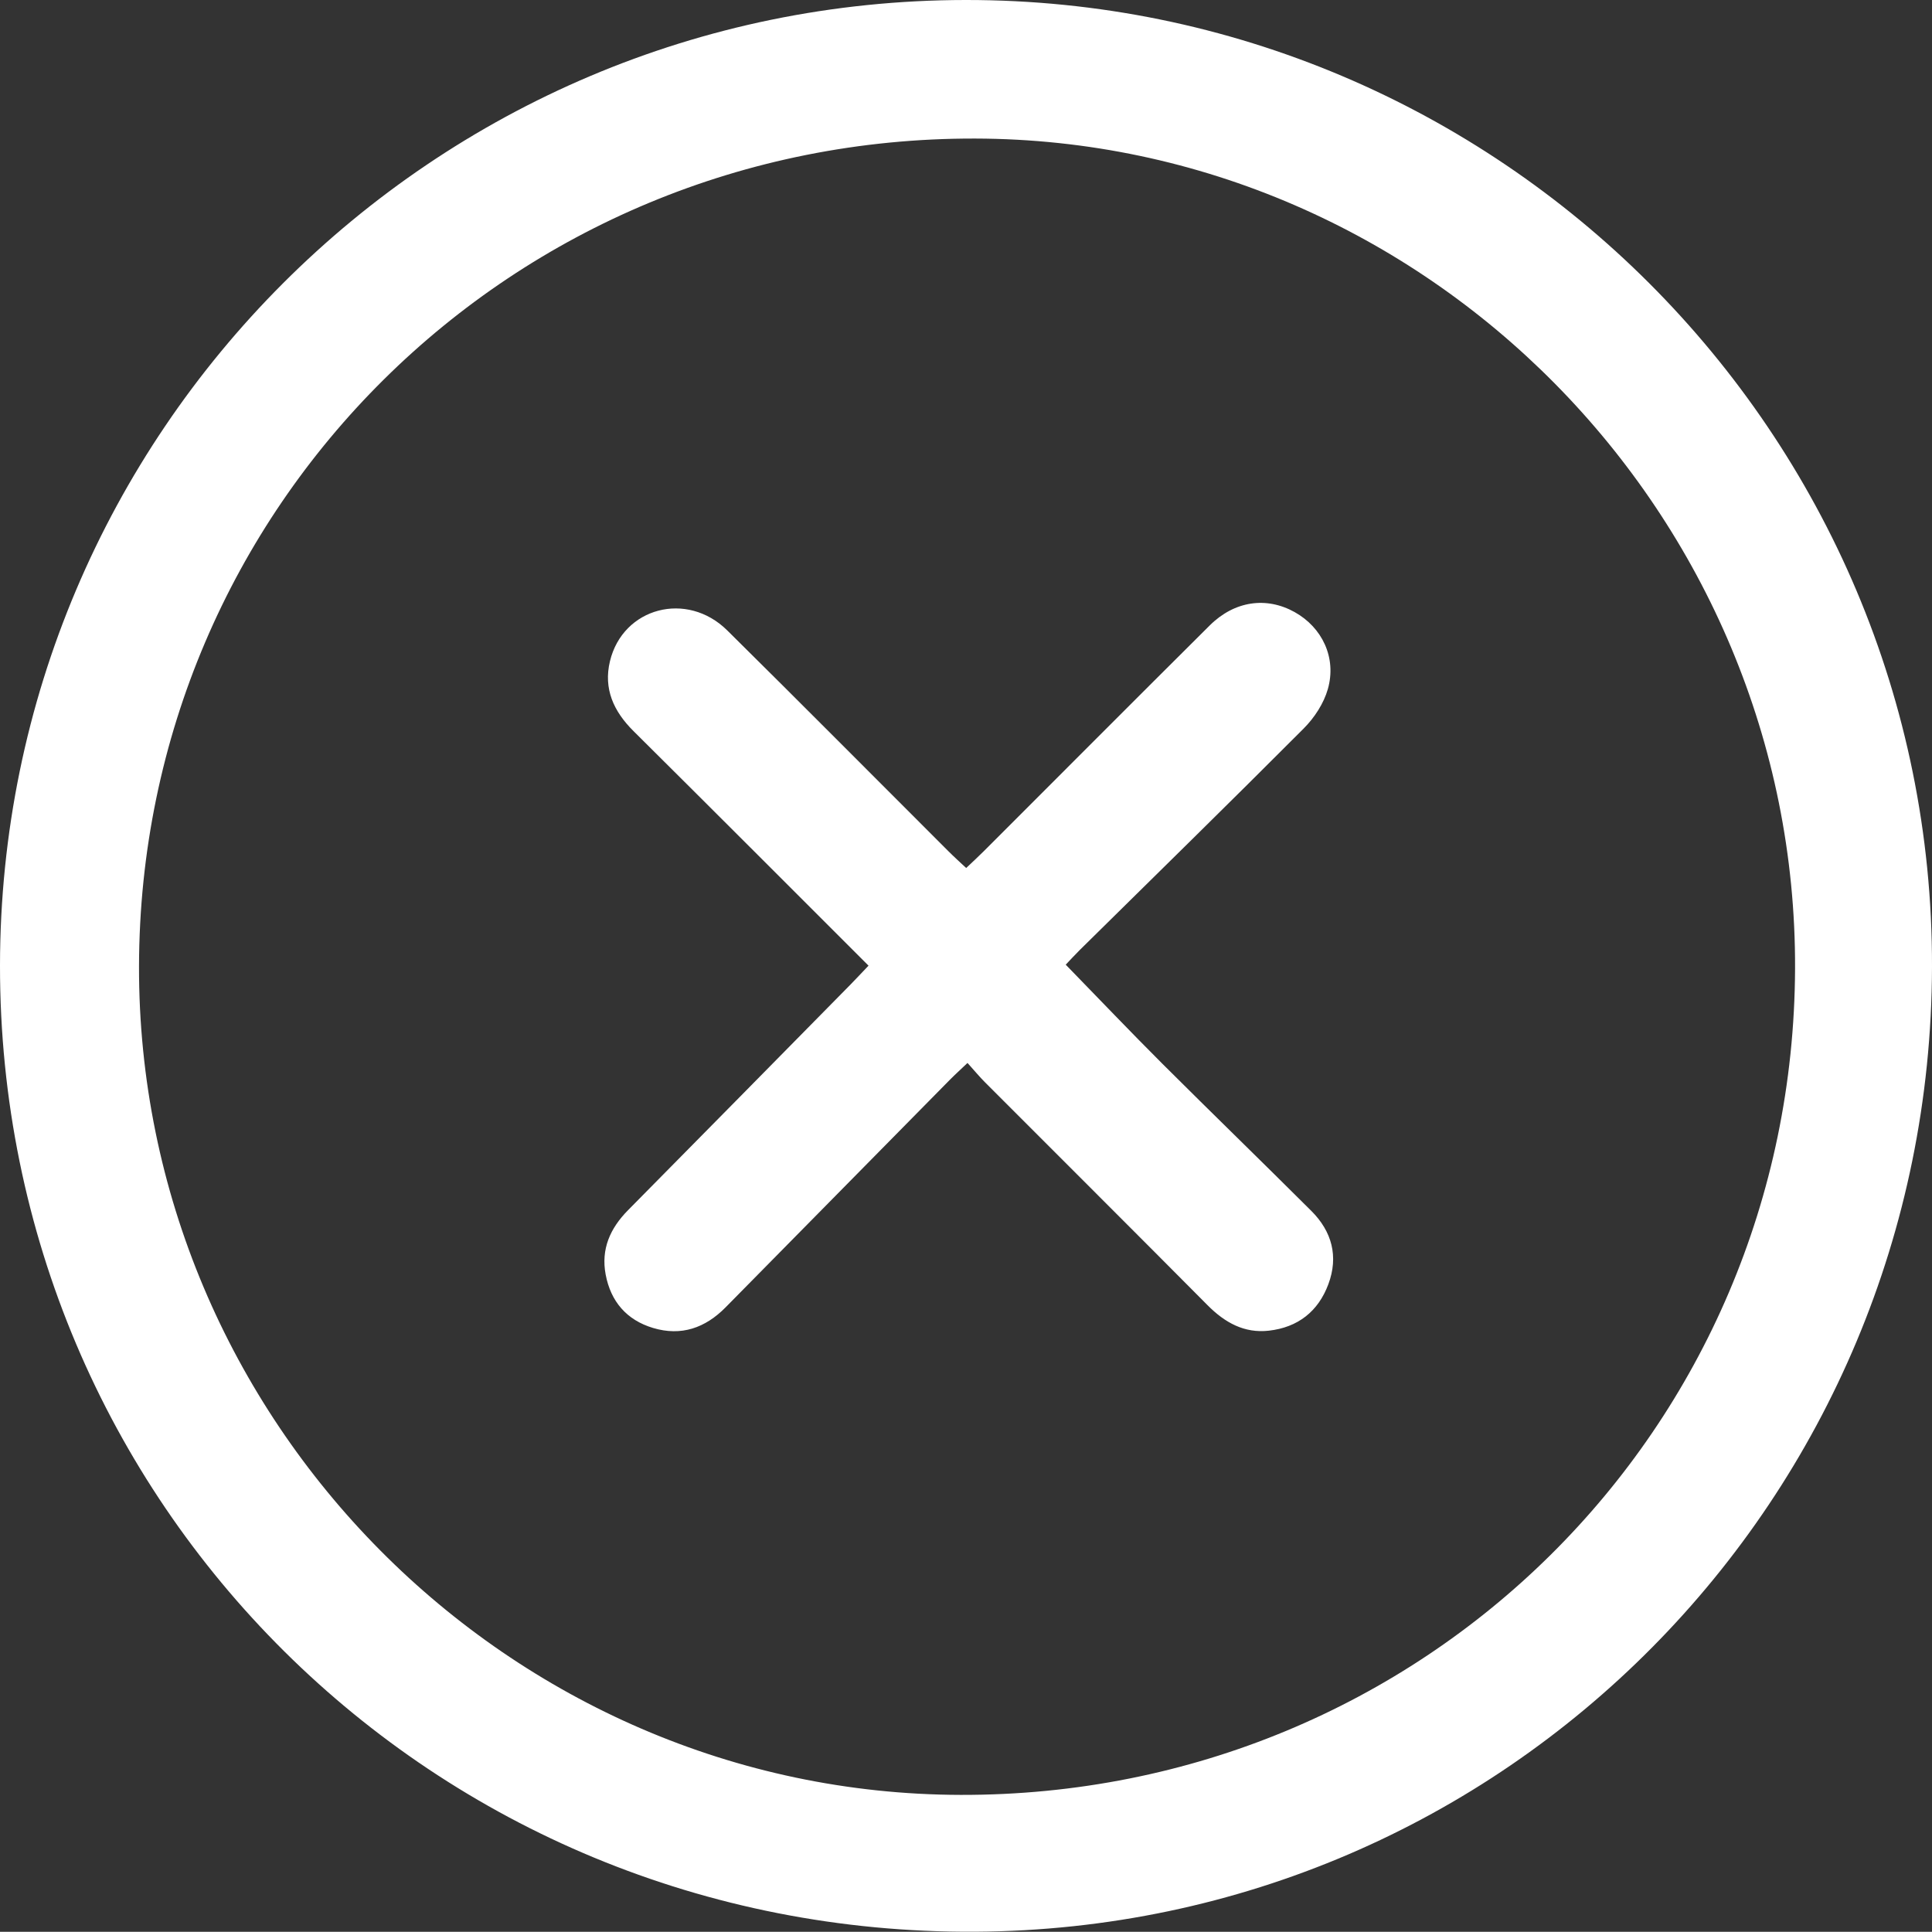 <?xml version="1.0" encoding="UTF-8"?> <svg xmlns="http://www.w3.org/2000/svg" id="_Слой_2" data-name="Слой 2" viewBox="0 0 335.36 335.32"><rect x="0" y="0" width="335.36" height="335.32" fill="#333333" stroke="none"/><defs><style> .cls-1 { fill: #fff; } </style></defs><g id="_Слой_1-2" data-name="Слой 1"><g><path class="cls-1" d="m167.61,0c92.55-.09,167.96,75.23,167.75,167.82-.21,92.25-73.97,166.96-166.08,167.49C75.19,335.86-.06,260.86,0,167.62.06,75.14,75.1.09,167.61,0ZM24.13,167.72c-.16,78.74,64.22,143.66,142.63,143.84,80.25.18,144.51-63.45,144.83-143.4.31-78.83-63.98-143.93-142.33-144.11-80.33-.19-144.96,63.8-145.13,143.68Z"></path><path class="cls-1" d="m150.78,167.64c-13.8-13.79-27.28-27.3-40.82-40.74-3.44-3.42-5.24-7.32-4.08-12.14,2.25-9.31,13.35-12.26,20.35-5.34,12.87,12.72,25.61,25.57,38.41,38.35.95.95,1.95,1.85,3.07,2.9,1.14-1.08,2.13-1.99,3.09-2.95,13.06-13.05,26.09-26.14,39.19-39.16,4.3-4.27,9.84-5.04,14.74-2.31,4.77,2.66,7.31,7.92,5.76,13.36-.71,2.5-2.34,4.99-4.2,6.85-12.86,12.9-25.89,25.64-38.85,38.43-.87.86-1.69,1.77-2.45,2.56,5.7,5.85,11.18,11.61,16.81,17.23,8.57,8.55,17.26,16.97,25.83,25.52,3.57,3.56,4.74,7.9,2.95,12.71-1.76,4.74-5.3,7.5-10.32,8.07-4.28.49-7.66-1.41-10.64-4.41-12.84-12.93-25.74-25.78-38.62-38.68-.97-.97-1.84-2.03-3.06-3.38-1.2,1.14-2.17,2.02-3.09,2.95-12.97,13.15-25.93,26.3-38.89,39.46-3.53,3.59-7.71,5.06-12.6,3.59-4.58-1.37-7.35-4.59-8.23-9.28-.83-4.41.78-8.02,3.88-11.16,12.9-13.04,25.76-26.12,38.63-39.18.95-.97,1.87-1.96,3.12-3.27Z"></path></g></g></svg> 